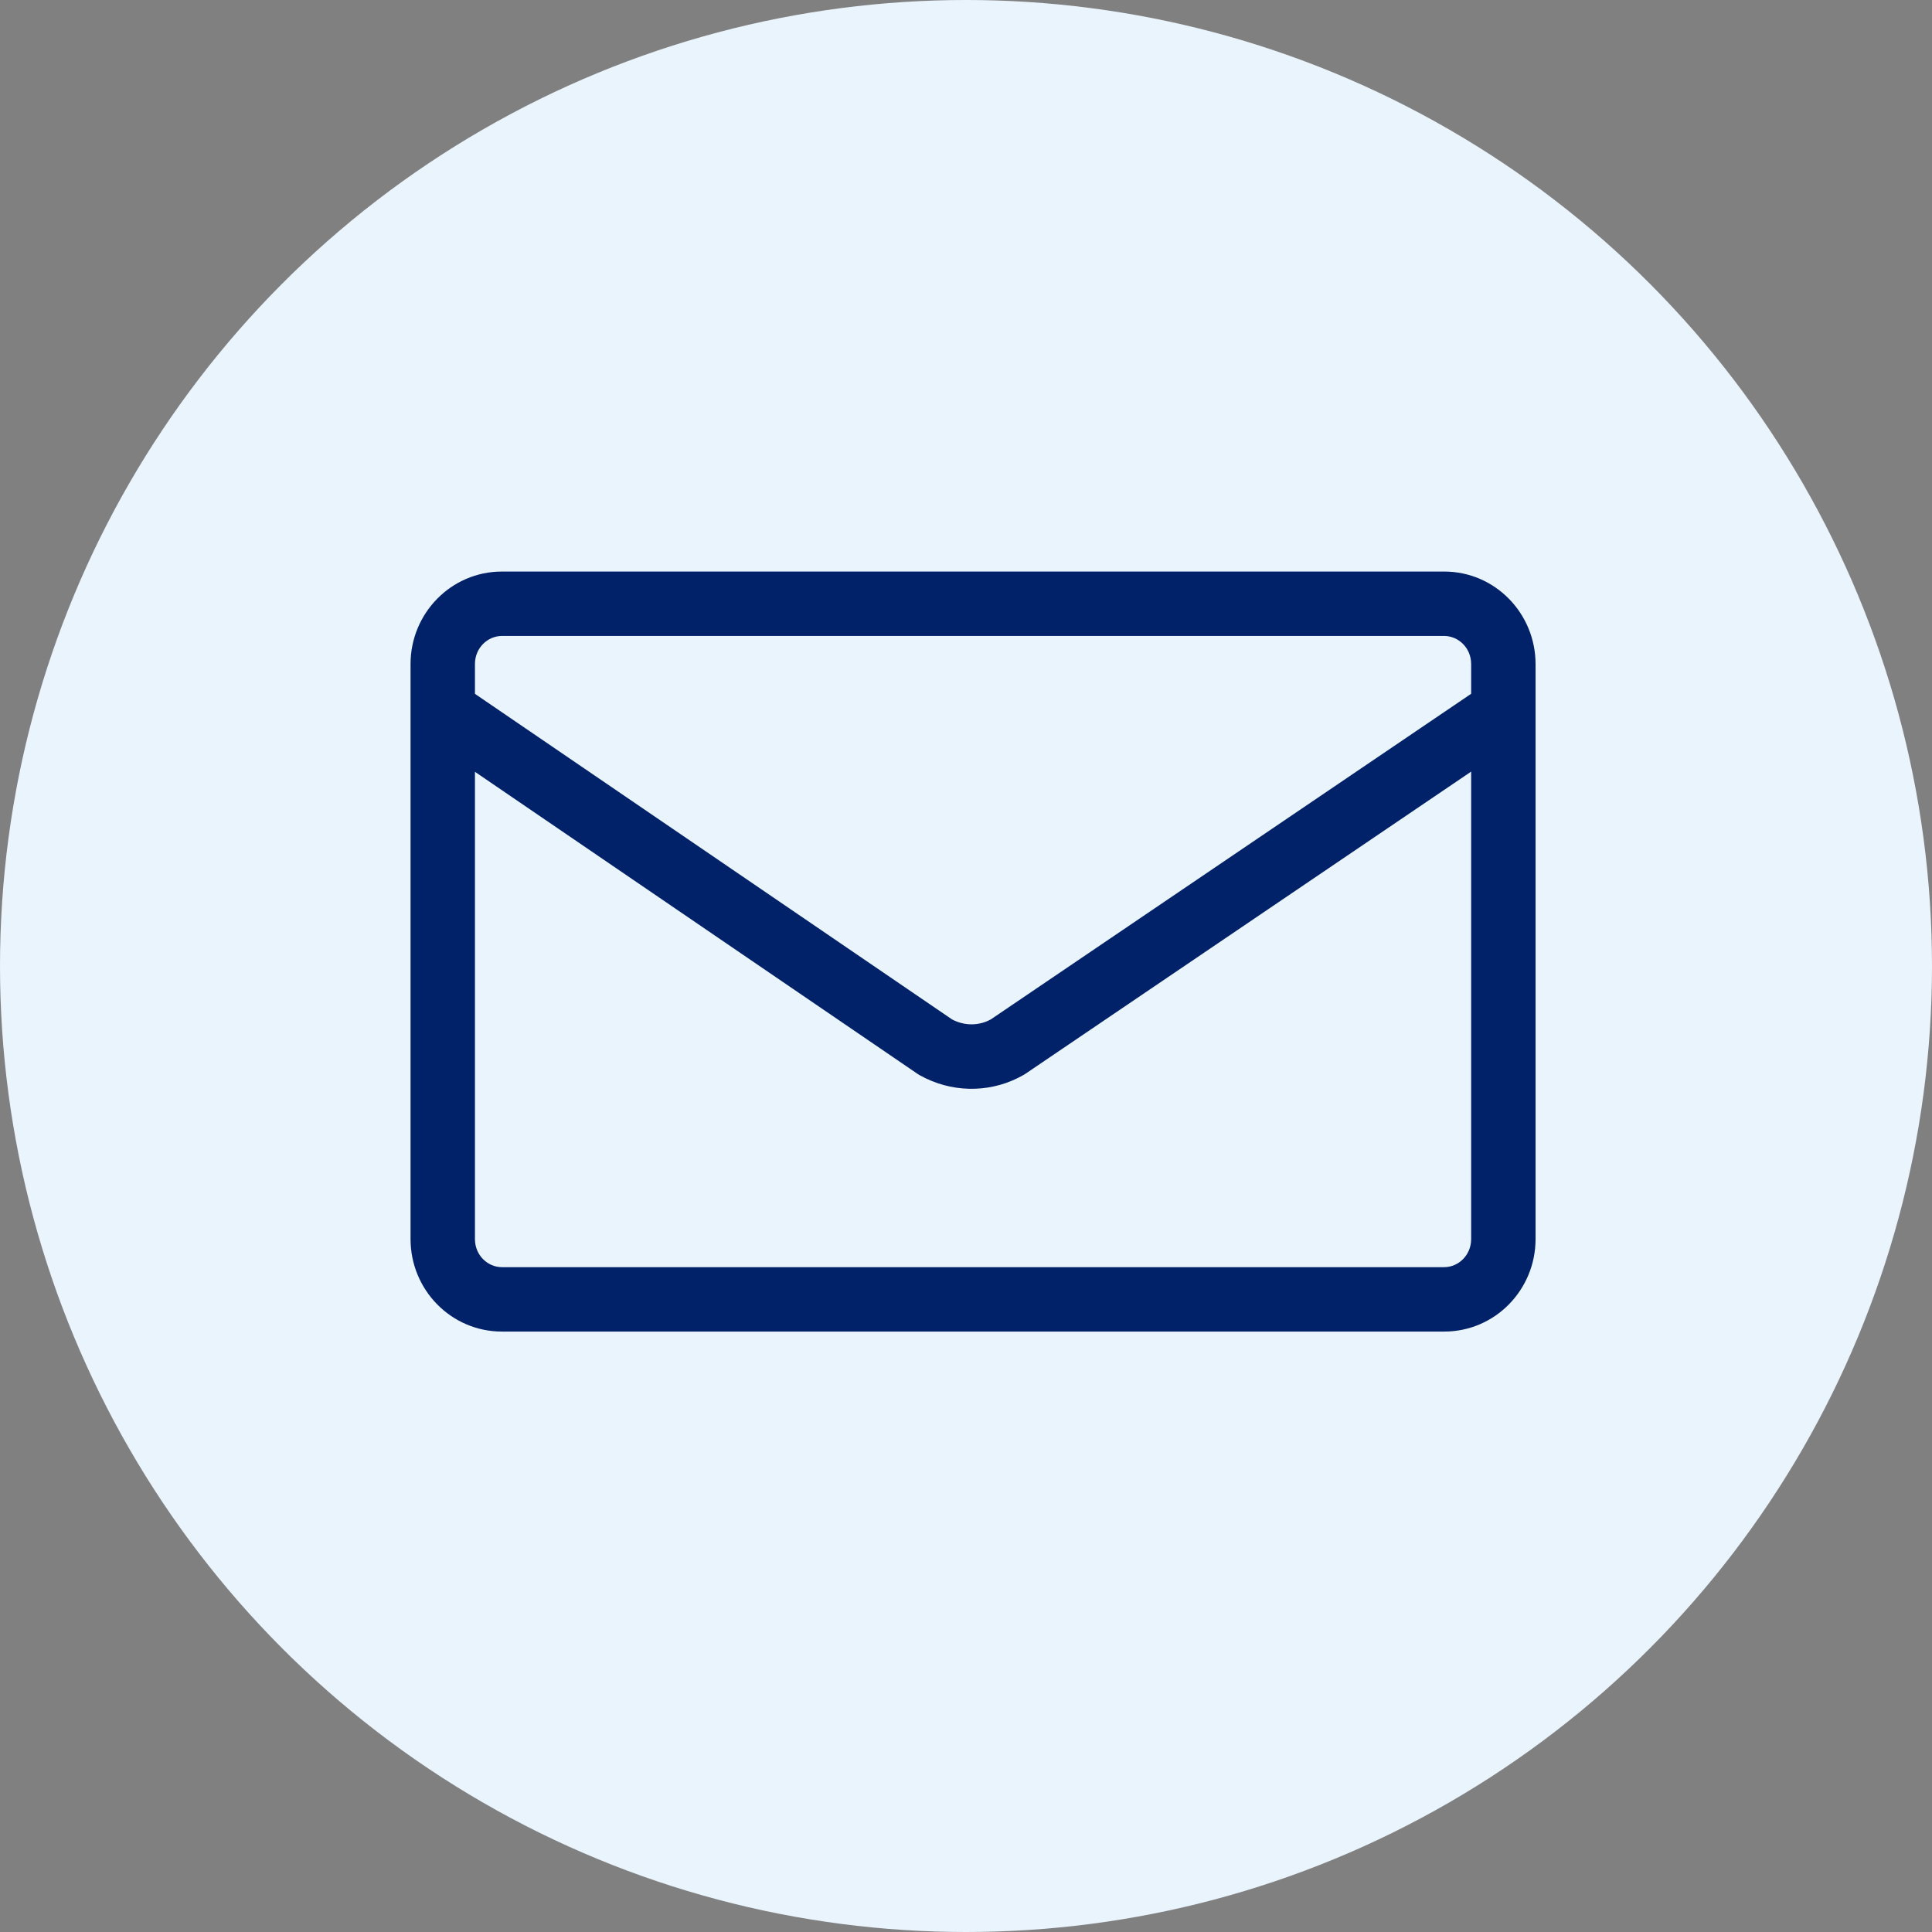 <svg width="60" height="60" viewBox="0 0 60 60" fill="none" xmlns="http://www.w3.org/2000/svg">
<rect x="0" y="0" width="60" height="60" fill="#808080" stroke="none"/>
<circle cx="30" cy="30" r="30" fill="#EAF4FD"/>
<path d="M44.849 17.75C46.433 17.75 47.687 19.052 47.688 20.621V38.482C47.688 40.052 46.433 41.353 44.849 41.353H15.589C14.005 41.353 12.75 40.052 12.75 38.482V20.621C12.75 19.052 14.005 17.75 15.589 17.75H44.849ZM31.855 33.341L31.795 33.379C30.856 33.922 29.718 33.953 28.755 33.491L28.565 33.393C28.54 33.379 28.515 33.363 28.491 33.347L14.75 23.969V38.482C14.75 38.98 15.142 39.353 15.589 39.353H44.849C45.295 39.353 45.688 38.98 45.688 38.482V23.963L31.855 33.341ZM15.589 19.75C15.142 19.75 14.75 20.123 14.75 20.621V21.548L29.564 31.657C29.95 31.865 30.406 31.862 30.776 31.655L45.688 21.546V20.621C45.687 20.123 45.295 19.75 44.849 19.75H15.589Z" fill="#012169"/>
</svg>
